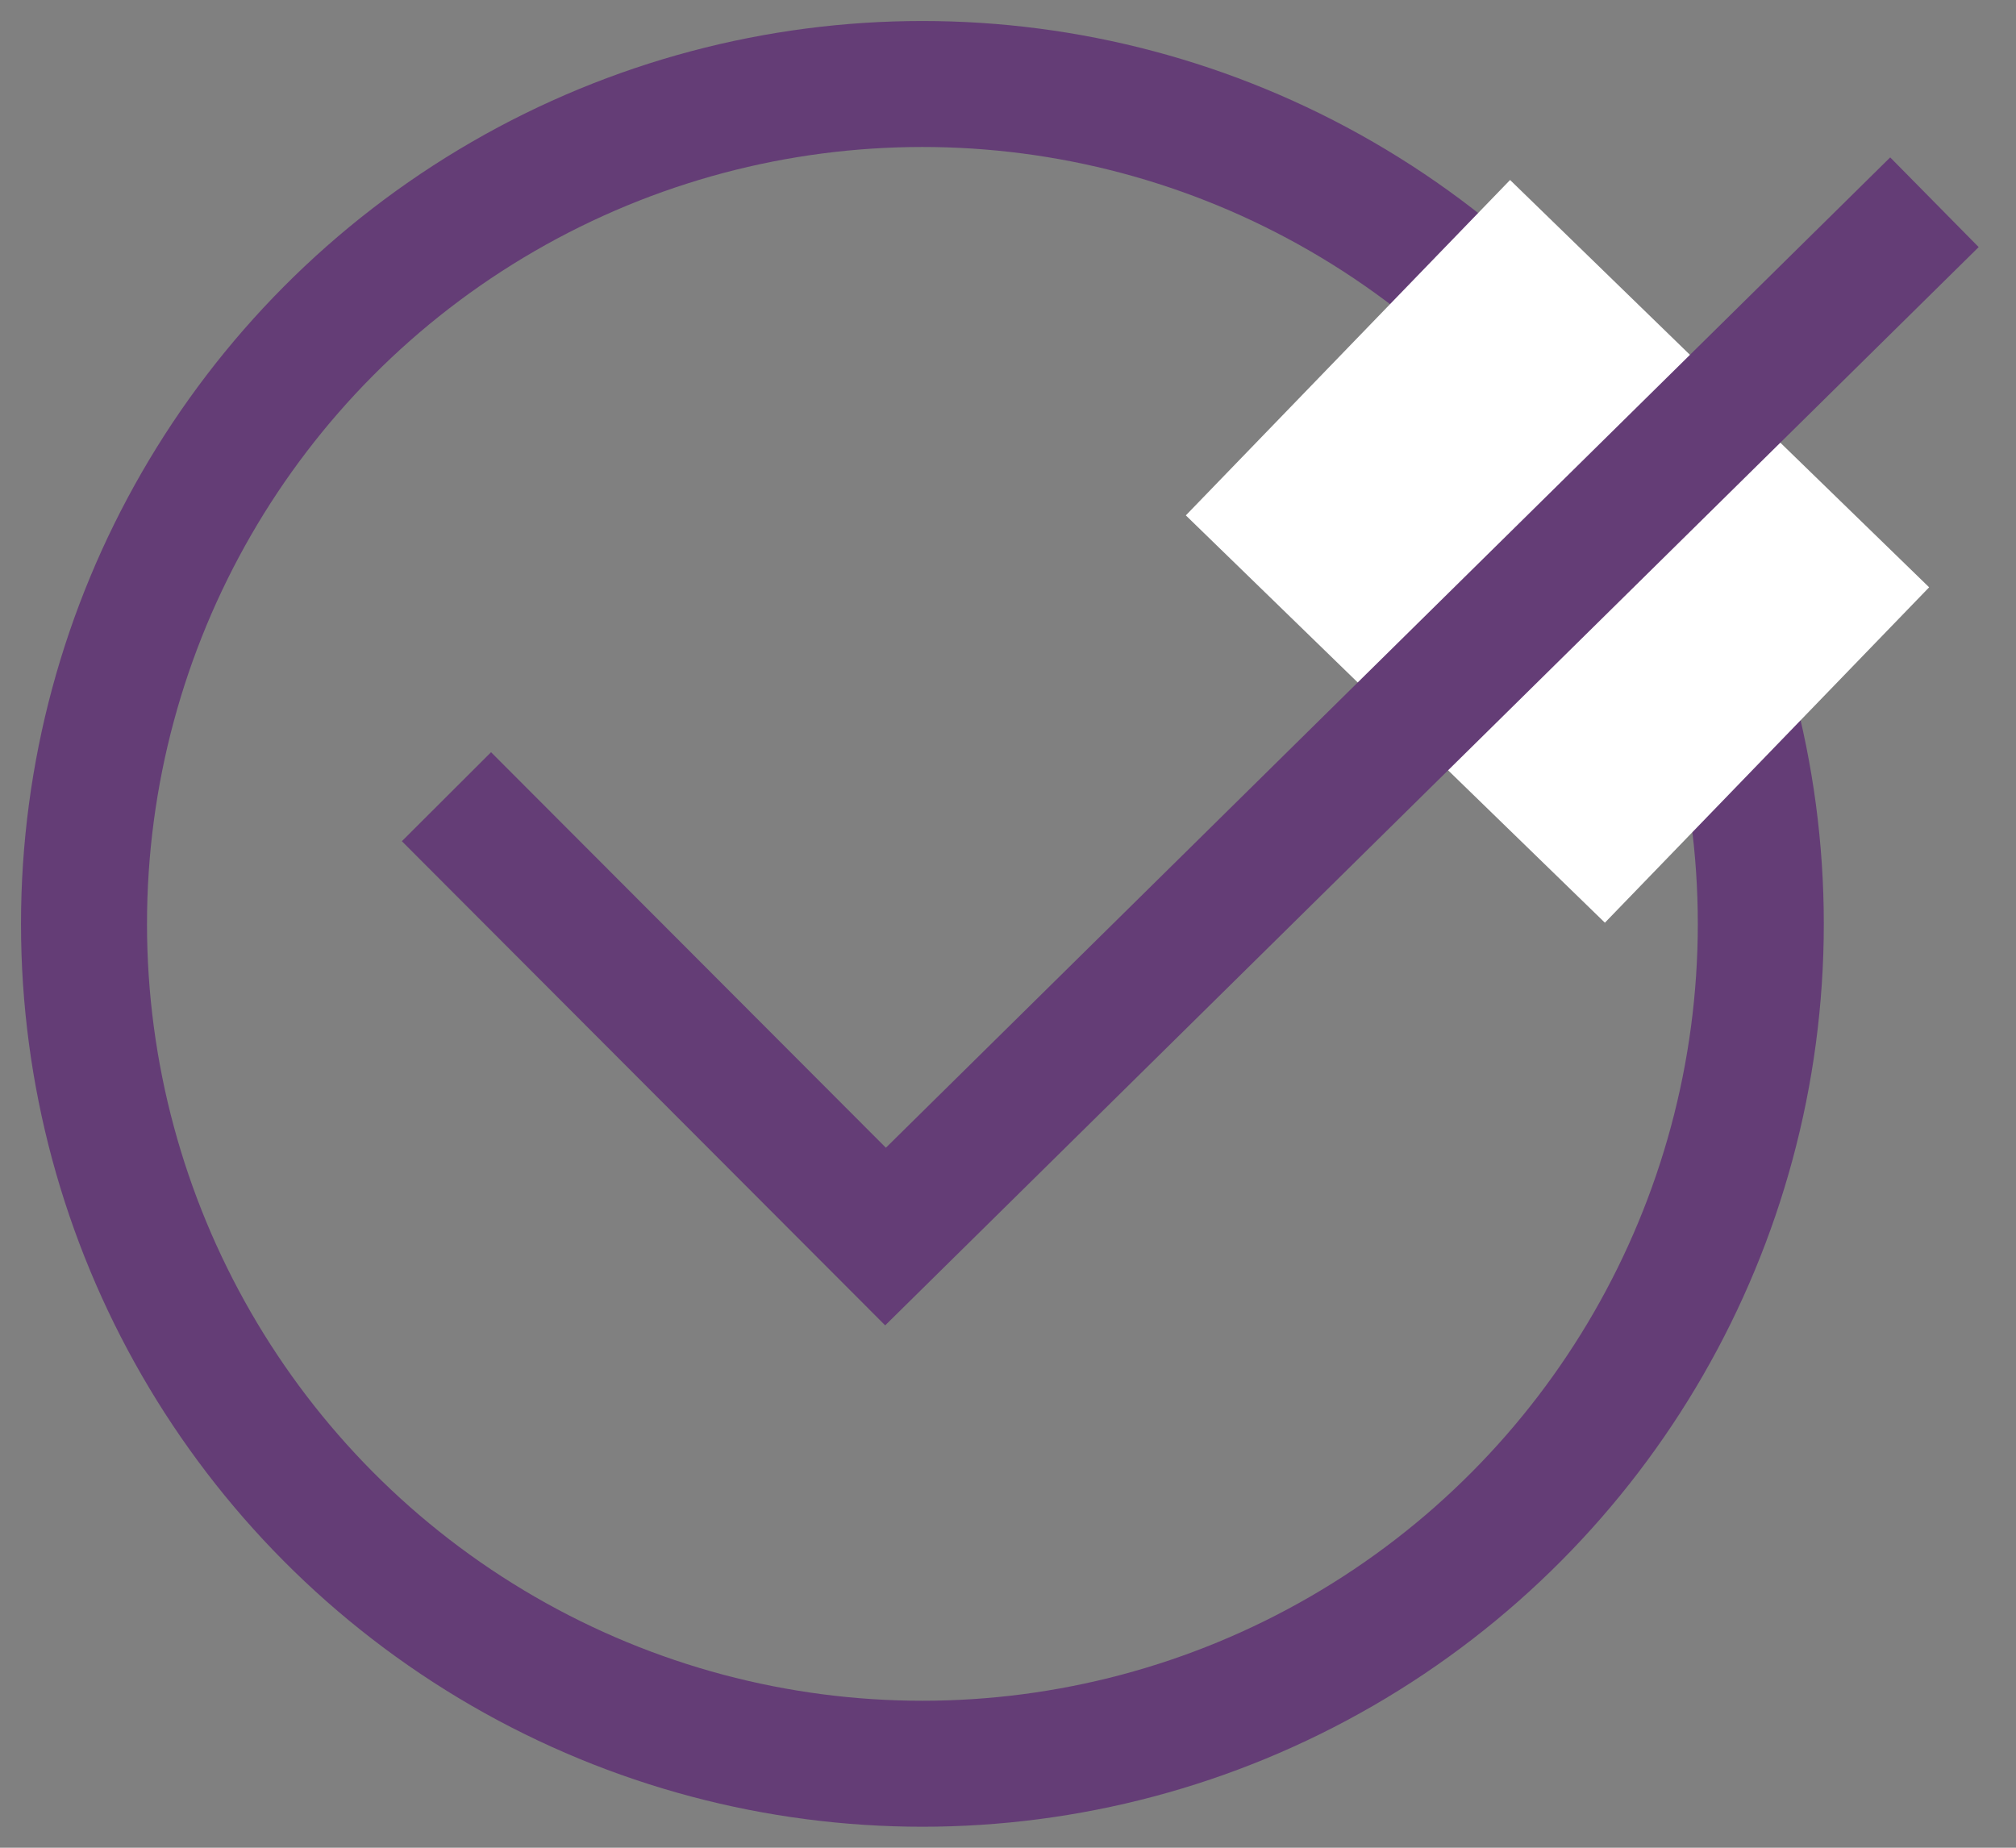 <svg width="24" height="22" viewBox="0 0 24 22" fill="none" xmlns="http://www.w3.org/2000/svg">
<rect x="0" y="0" width="24" height="22" fill="#808080" stroke="none"/>
<ellipse cx="10.981" cy="11" rx="9.981" ry="10" stroke="#643d76" stroke-width="1.5"/>
<rect width="6.958" height="5.554" transform="matrix(0.717 0.697 -0.695 0.719 17.977 2.143)" fill="white"/>
<path d="M5.315 9.486L10.542 14.723L23.029 2.408" stroke="#643d76" stroke-width="1.5"/>
</svg>

